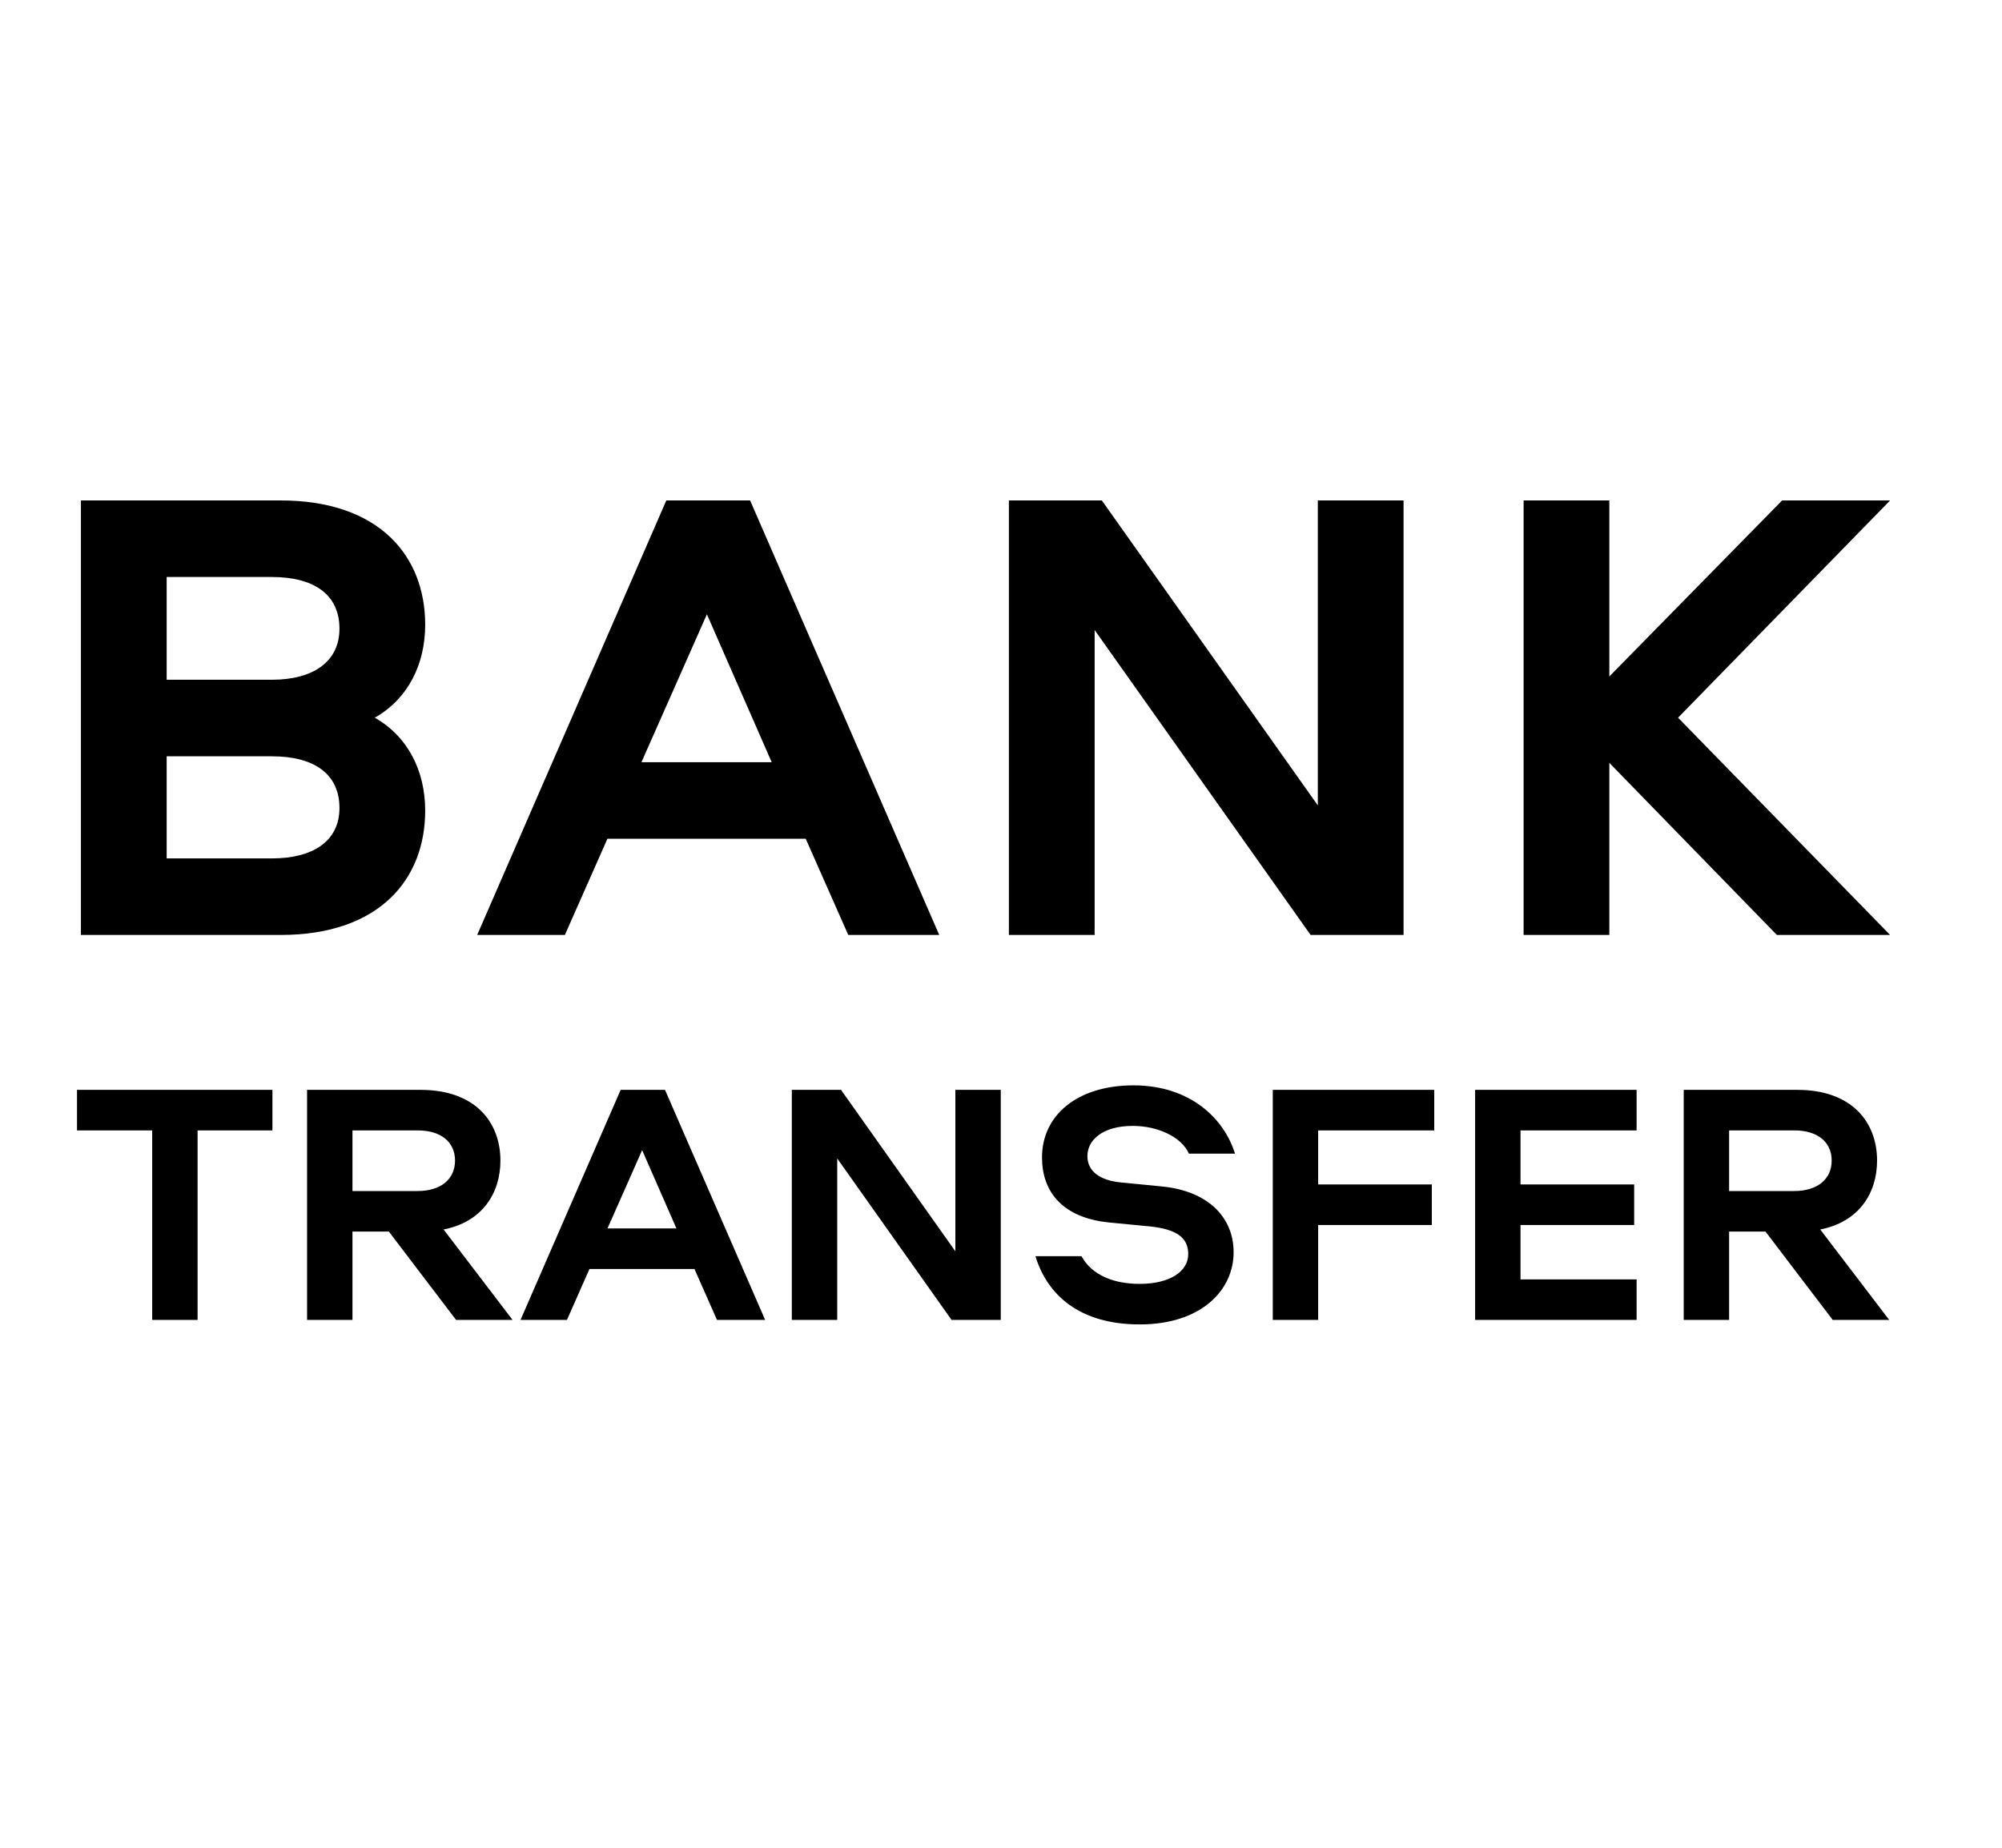 <?xml version="1.0" encoding="UTF-8"?>
<svg width="52px" height="48px" viewBox="0 0 52 48" version="1.1" xmlns="http://www.w3.org/2000/svg" xmlns:xlink="http://www.w3.org/1999/xlink">
    <title>transfer</title>
    <g id="transfer" stroke="none" stroke-width="1" fill="none" fill-rule="evenodd">
        <g id="Group" transform="translate(2, 13)" fill="#000000" fill-rule="nonzero">
            <path d="M5.287,11.288 C7.854,11.288 9.044,9.843 9.044,8.058 C9.044,7.038 8.602,6.137 7.735,5.644 C8.602,5.151 9.044,4.25 9.044,3.23 C9.044,1.445 7.854,5.32907052e-15 5.287,5.32907052e-15 L0.102,5.32907052e-15 L0.102,11.288 L5.287,11.288 Z M5.066,4.658 L2.329,4.658 L2.329,1.989 L5.066,1.989 C6.137,1.989 6.817,2.431 6.817,3.332 C6.817,4.199 6.12,4.658 5.066,4.658 Z M5.066,9.299 L2.329,9.299 L2.329,6.647 L5.066,6.647 C6.137,6.647 6.817,7.089 6.817,7.99 C6.817,8.857 6.12,9.299 5.066,9.299 Z M12.672,11.288 L13.777,8.789 L18.928,8.789 L20.033,11.288 L22.396,11.288 L17.483,5.32907052e-15 L15.307,5.32907052e-15 L10.394,11.288 L12.672,11.288 Z M18.044,6.8 L14.661,6.8 L16.361,2.958 L18.044,6.8 Z M26.432,11.288 L26.432,3.366 L32.042,11.288 L34.456,11.288 L34.456,5.32907052e-15 L32.229,5.32907052e-15 L32.229,7.922 L26.619,5.32907052e-15 L24.205,5.32907052e-15 L24.205,11.288 L26.432,11.288 Z M39.801,11.288 L39.801,6.817 L44.153,11.288 L47.094,11.288 L41.586,5.644 L47.094,5.32907052e-15 L44.289,5.32907052e-15 L39.801,4.573 L39.801,5.32907052e-15 L37.574,5.32907052e-15 L37.574,11.288 L39.801,11.288 Z" id="BANK"></path>
            <path d="M3.132,21.288 L3.132,16.365 L5.076,16.365 L5.076,15.312 L-3.55271368e-14,15.312 L-3.55271368e-14,16.365 L1.953,16.365 L1.953,21.288 L3.132,21.288 Z M7.155,21.288 L7.155,18.993 L8.1,18.993 L9.846,21.288 L11.313,21.288 L9.522,18.939 C10.53,18.741 10.998,17.994 10.998,17.148 C10.998,16.158 10.35,15.312 8.928,15.312 L5.976,15.312 L5.976,21.288 L7.155,21.288 Z M8.847,17.94 L7.155,17.94 L7.155,16.365 L8.847,16.365 C9.459,16.365 9.819,16.671 9.819,17.148 C9.819,17.625 9.459,17.94 8.847,17.94 Z M12.726,21.288 L13.311,19.965 L16.038,19.965 L16.623,21.288 L17.874,21.288 L15.273,15.312 L14.121,15.312 L11.52,21.288 L12.726,21.288 Z M15.57,18.912 L13.779,18.912 L14.679,16.878 L15.57,18.912 Z M19.746,21.288 L19.746,17.094 L22.716,21.288 L23.994,21.288 L23.994,15.312 L22.815,15.312 L22.815,19.506 L19.845,15.312 L18.567,15.312 L18.567,21.288 L19.746,21.288 Z M27.603,21.405 C29.214,21.405 30.042,20.505 30.042,19.533 C30.042,18.597 29.349,17.94 28.197,17.823 L27.099,17.715 C26.568,17.661 26.244,17.427 26.244,17.031 C26.244,16.617 26.64,16.248 27.423,16.248 C28.062,16.248 28.683,16.527 28.881,16.968 L30.078,16.968 C29.799,16.068 28.926,15.195 27.441,15.195 C25.983,15.195 25.065,15.969 25.065,17.067 C25.065,17.949 25.587,18.642 26.829,18.759 L27.855,18.858 C28.557,18.93 28.863,19.146 28.863,19.578 C28.863,20.046 28.359,20.352 27.603,20.352 C26.928,20.352 26.361,20.127 26.091,19.632 L24.894,19.632 C25.2,20.631 26.028,21.405 27.603,21.405 Z M32.238,21.288 L32.238,18.822 L35.19,18.822 L35.19,17.769 L32.238,17.769 L32.238,16.365 L35.253,16.365 L35.253,15.312 L31.059,15.312 L31.059,21.288 L32.238,21.288 Z M40.509,21.288 L40.509,20.235 L37.494,20.235 L37.494,18.822 L40.446,18.822 L40.446,17.769 L37.494,17.769 L37.494,16.365 L40.509,16.365 L40.509,15.312 L36.315,15.312 L36.315,21.288 L40.509,21.288 Z M42.912,21.288 L42.912,18.993 L43.857,18.993 L45.603,21.288 L47.07,21.288 L45.279,18.939 C46.287,18.741 46.755,17.994 46.755,17.148 C46.755,16.158 46.107,15.312 44.685,15.312 L41.733,15.312 L41.733,21.288 L42.912,21.288 Z M44.604,17.94 L42.912,17.94 L42.912,16.365 L44.604,16.365 C45.216,16.365 45.576,16.671 45.576,17.148 C45.576,17.625 45.216,17.94 44.604,17.94 Z" id="TRANSFER"></path>
        </g>
    </g>
</svg>